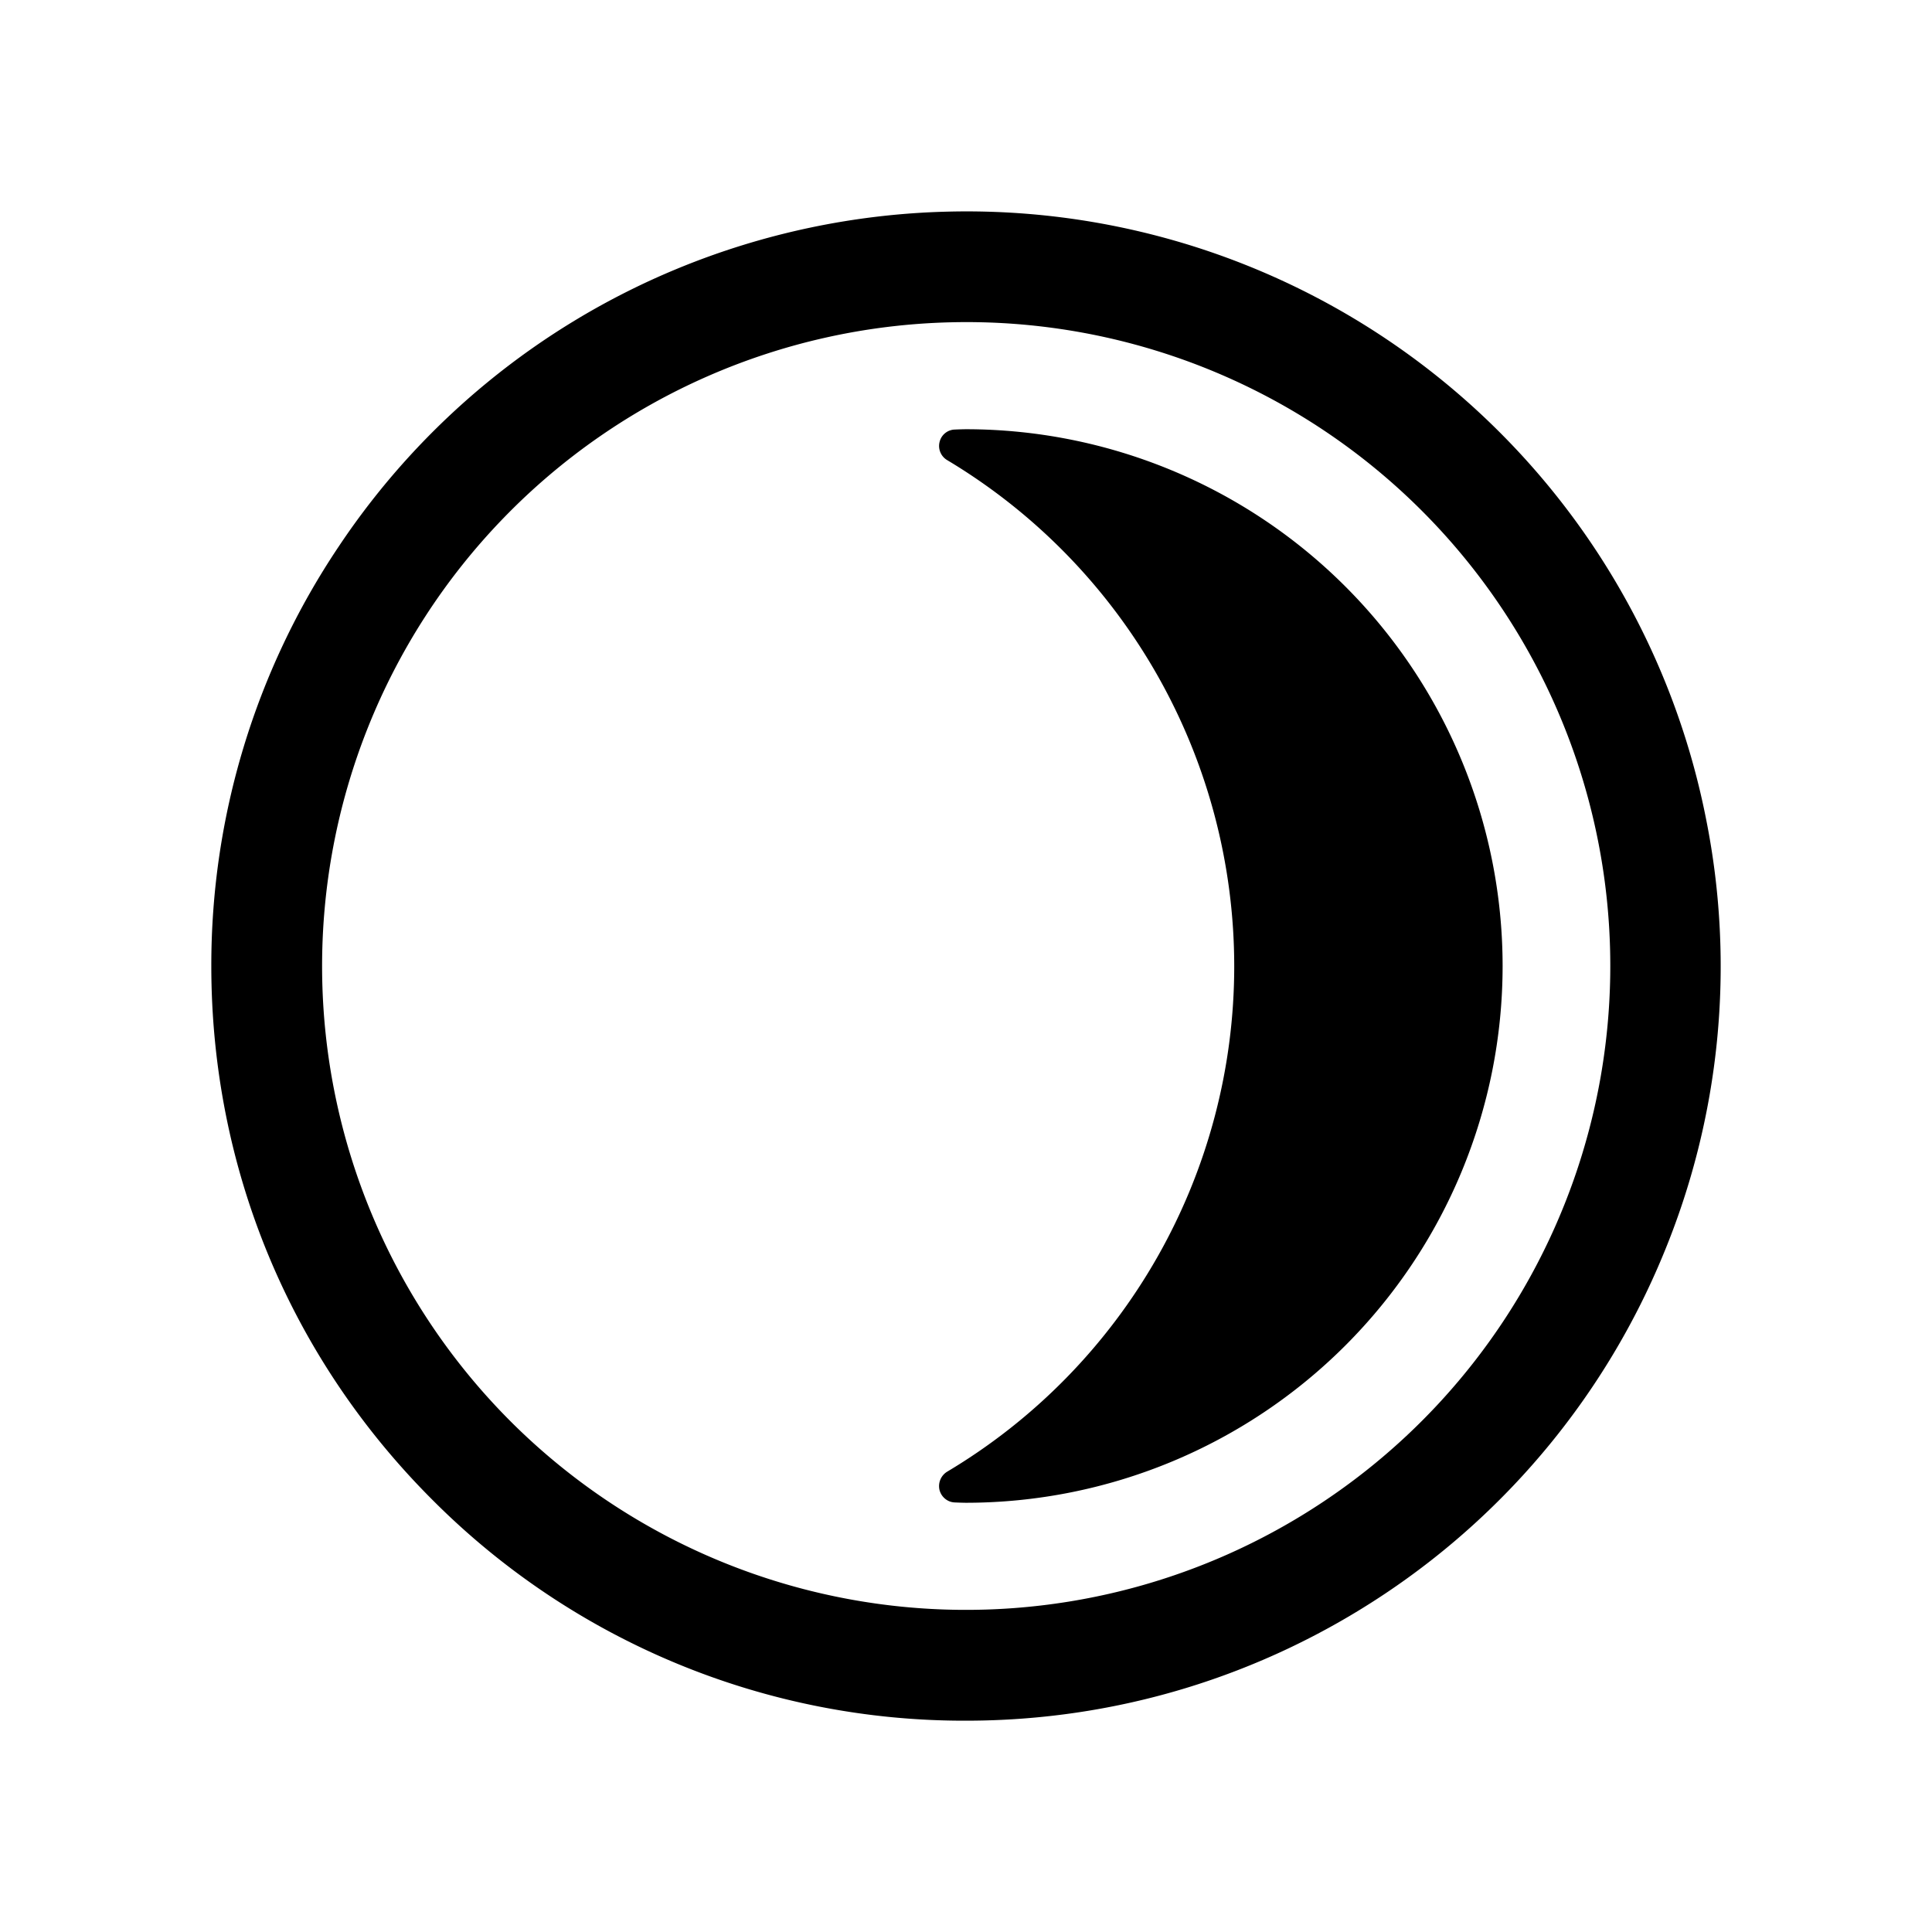 <svg xmlns="http://www.w3.org/2000/svg" xml:space="preserve" viewBox="0 0 24 24"><path d="M11.773 2.629a9.4 9.4 0 0 0-3.36.709 9.34 9.34 0 0 0-4.208 3.455A9.33 9.33 0 0 0 2.625 12c0 2.505.974 4.859 2.744 6.629A9.32 9.32 0 0 0 12 21.375c1.86 0 3.661-.546 5.209-1.58a9.36 9.36 0 0 0 3.451-4.207 9.33 9.33 0 0 0 .533-5.416 9.35 9.35 0 0 0-2.564-4.803 9.36 9.36 0 0 0-6.856-2.74m.028 1.375a7.997 7.997 0 0 1 4.642 14.648 8.004 8.004 0 0 1-10.101-.996A8 8 0 0 1 11.8 4.004m.197 1.328q-.067.001-.133.004a.2.2 0 0 0-.191.15.204.204 0 0 0 .092.229A7.33 7.33 0 0 1 15.332 12a7.31 7.31 0 0 1-3.568 6.283.21.21 0 0 0-.092.23q.019.066.072.108a.2.2 0 0 0 .121.043q.066.003.133.004A6.67 6.67 0 0 0 18.666 12a6.67 6.67 0 0 0-6.668-6.668"/></svg>